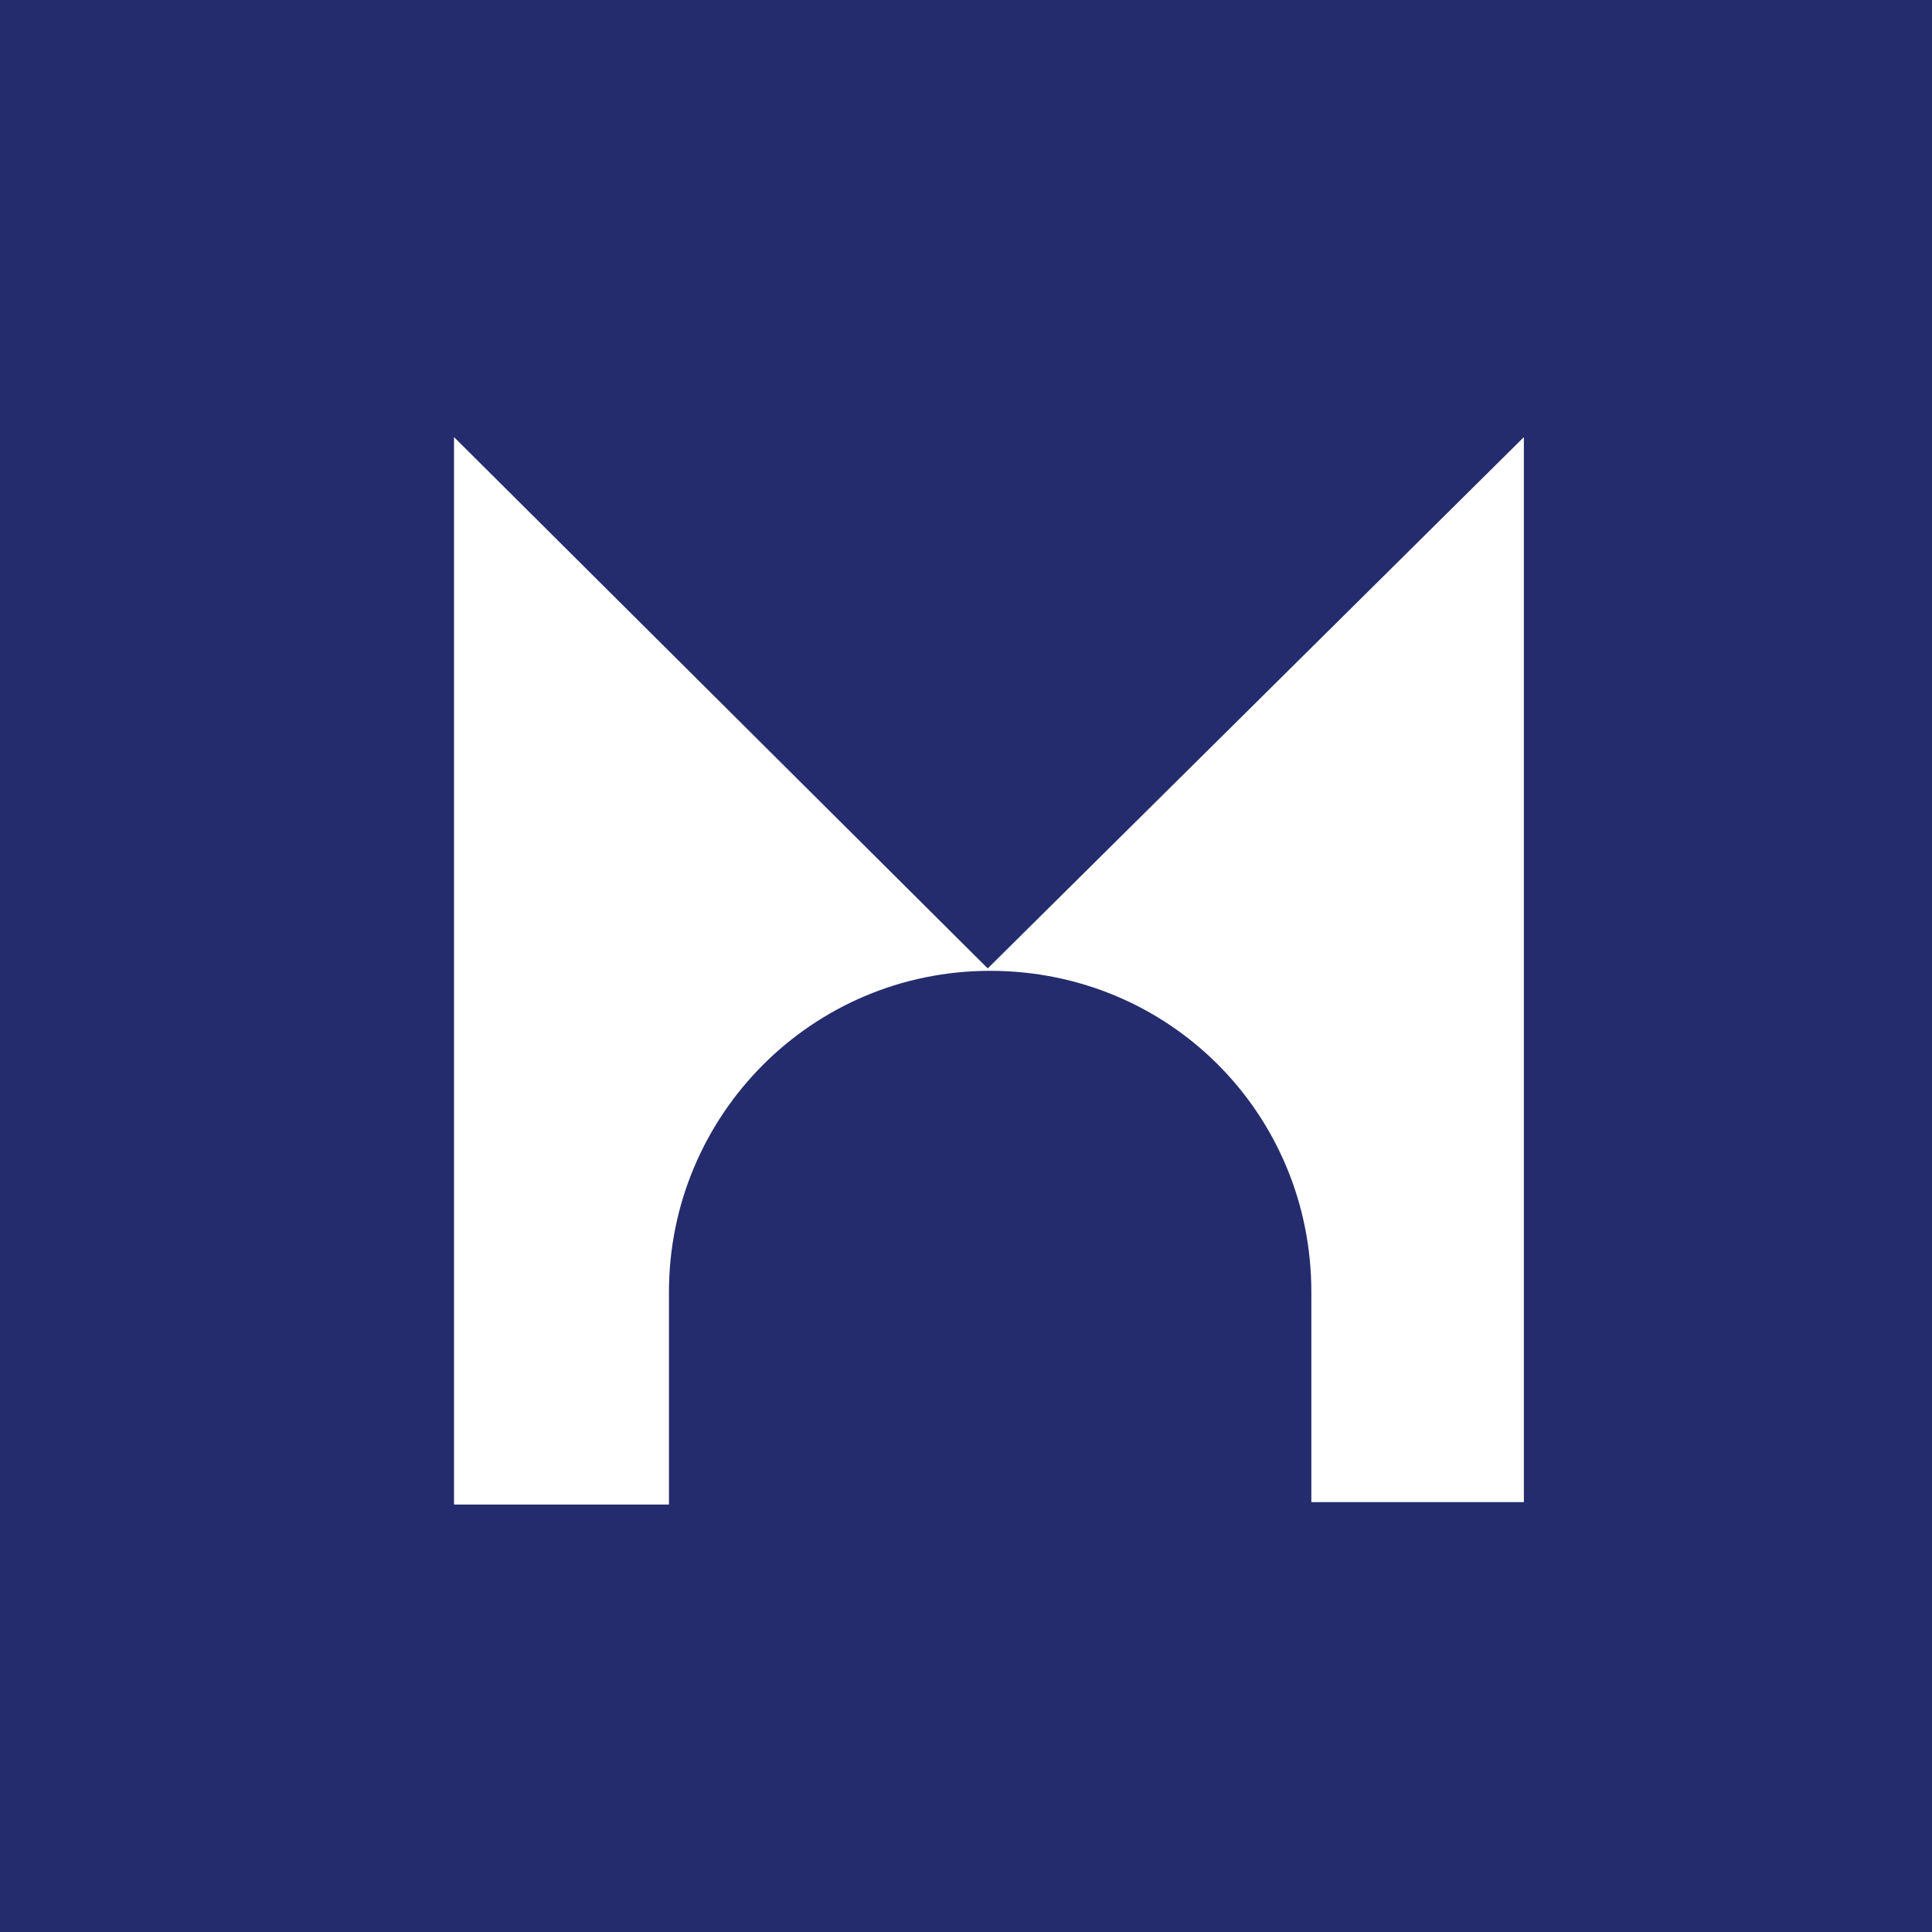 <?xml version="1.0" encoding="utf-8"?>
<!-- Generator: Adobe Illustrator 25.3.1, SVG Export Plug-In . SVG Version: 6.00 Build 0)  -->
<svg version="1.0" id="レイヤー_1" xmlns="http://www.w3.org/2000/svg" xmlns:xlink="http://www.w3.org/1999/xlink" x="0px"
	 y="0px" viewBox="0 0 80 80" style="enable-background:new 0 0 80 80;" xml:space="preserve">
<style type="text/css">
	.st0{fill:#242C6D;}
	.st1{fill:#FFFFFF;}
</style>
<rect class="st0" width="80" height="80"/>
<path class="st1" d="M54.2,62.2h8.9V18.1L40.9,40.1L18.8,18.1v44.2h8.9l0-8.8c0-7.3,5.9-13.3,13.3-13.3s13.3,5.9,13.3,13.3V62.2z"/>
</svg>
